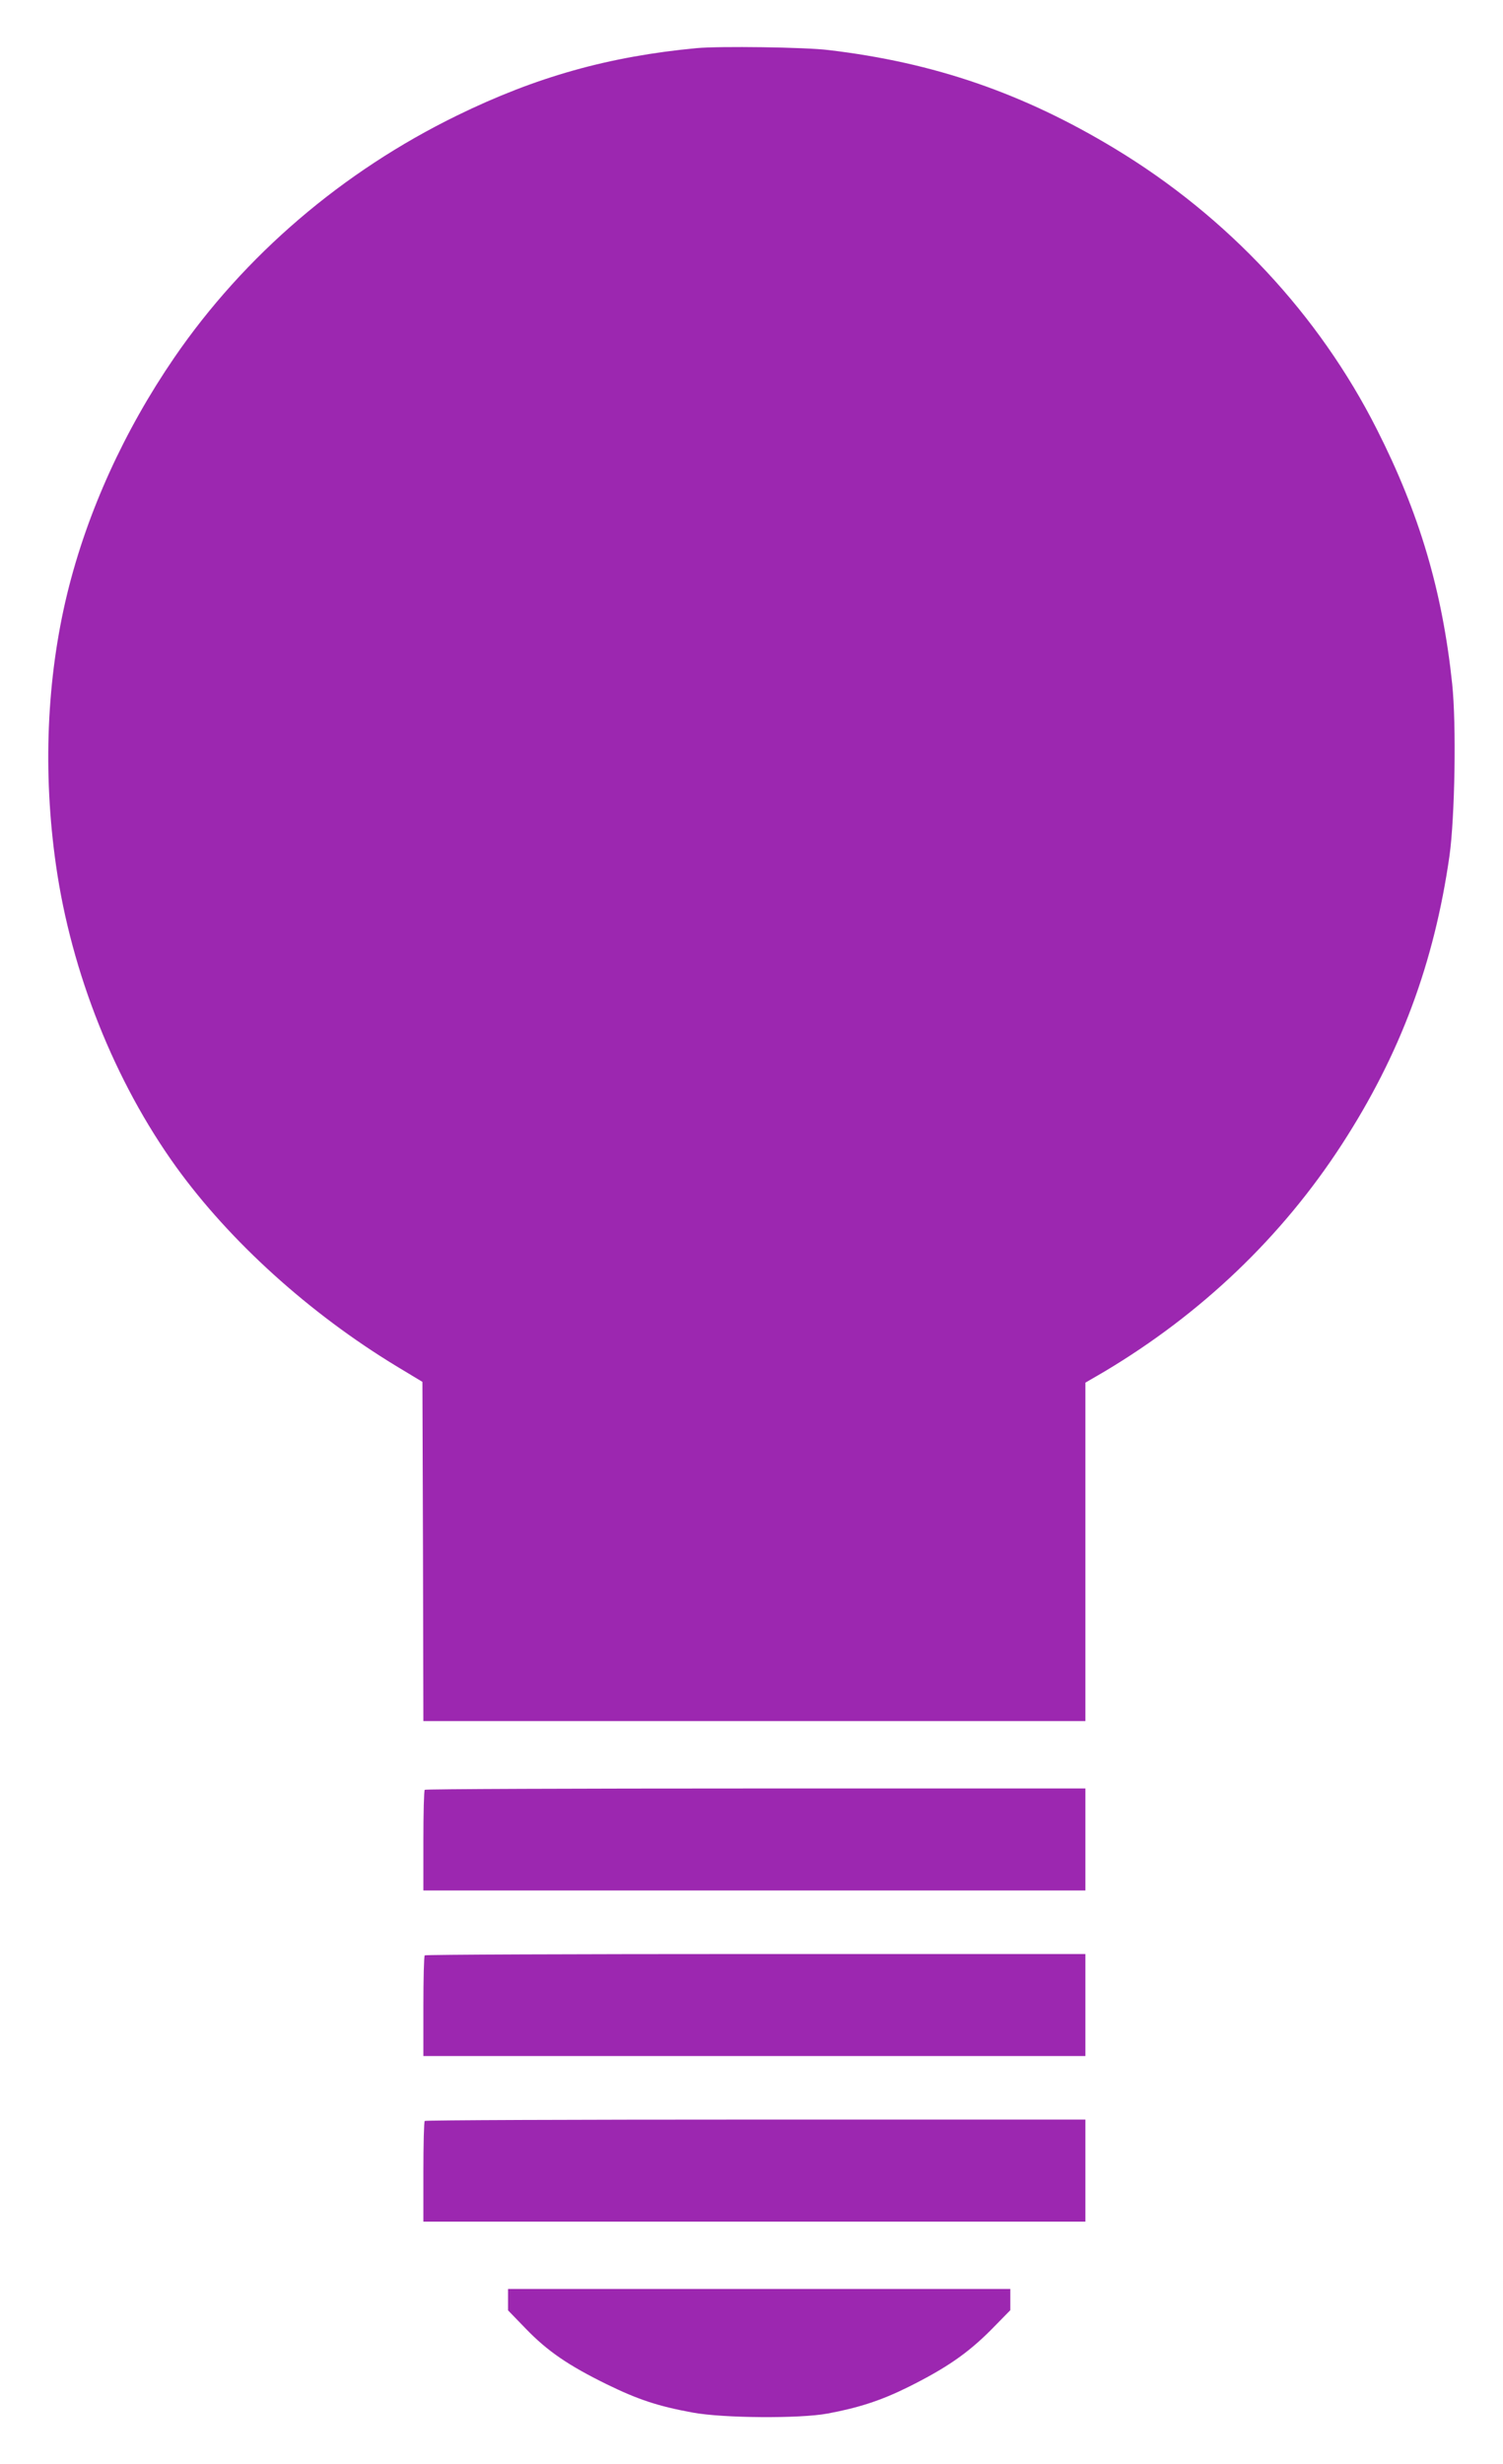 <?xml version="1.0" standalone="no"?>
<!DOCTYPE svg PUBLIC "-//W3C//DTD SVG 20010904//EN"
 "http://www.w3.org/TR/2001/REC-SVG-20010904/DTD/svg10.dtd">
<svg version="1.0" xmlns="http://www.w3.org/2000/svg"
 width="781pt" height="1280pt" viewBox="0 0 781 1280"
 preserveAspectRatio="xMidYMid meet">
<g transform="translate(0,1280) scale(0.1,-0.1)"
fill="#9c27b0" stroke="none">
<path d="M3620 12550 c-456 -43 -834 -149 -1245 -350 -596 -291 -1105 -727
-1469 -1257 -261 -381 -453 -803 -556 -1224 -108 -442 -128 -932 -59 -1414 80
-559 305 -1123 624 -1566 280 -388 693 -761 1144 -1035 l136 -82 3 -881 2
-881 1720 0 1720 0 0 879 0 879 98 57 c505 301 923 700 1235 1181 302 466 479
939 559 1499 28 202 36 682 14 892 -51 484 -170 886 -392 1324 -301 595 -775
1103 -1361 1457 -475 287 -937 447 -1488 512 -120 15 -566 21 -685 10z"/>
<path d="M2207 3503 c-4 -3 -7 -123 -7 -265 l0 -258 1720 0 1720 0 0 265 0
265 -1713 0 c-943 0 -1717 -3 -1720 -7z"/>
<path d="M2207 2643 c-4 -3 -7 -123 -7 -265 l0 -258 1720 0 1720 0 0 265 0
265 -1713 0 c-943 0 -1717 -3 -1720 -7z"/>
<path d="M2207 1783 c-4 -3 -7 -123 -7 -265 l0 -258 1720 0 1720 0 0 265 0
265 -1713 0 c-943 0 -1717 -3 -1720 -7z"/>
<path d="M2640 855 l0 -56 92 -95 c113 -117 221 -191 423 -290 162 -79 265
-113 445 -146 157 -29 555 -32 700 -5 162 30 279 68 420 138 197 98 308 175
428 295 l102 104 0 55 0 55 -1305 0 -1305 0 0 -55z"/>
</g>
</svg>
